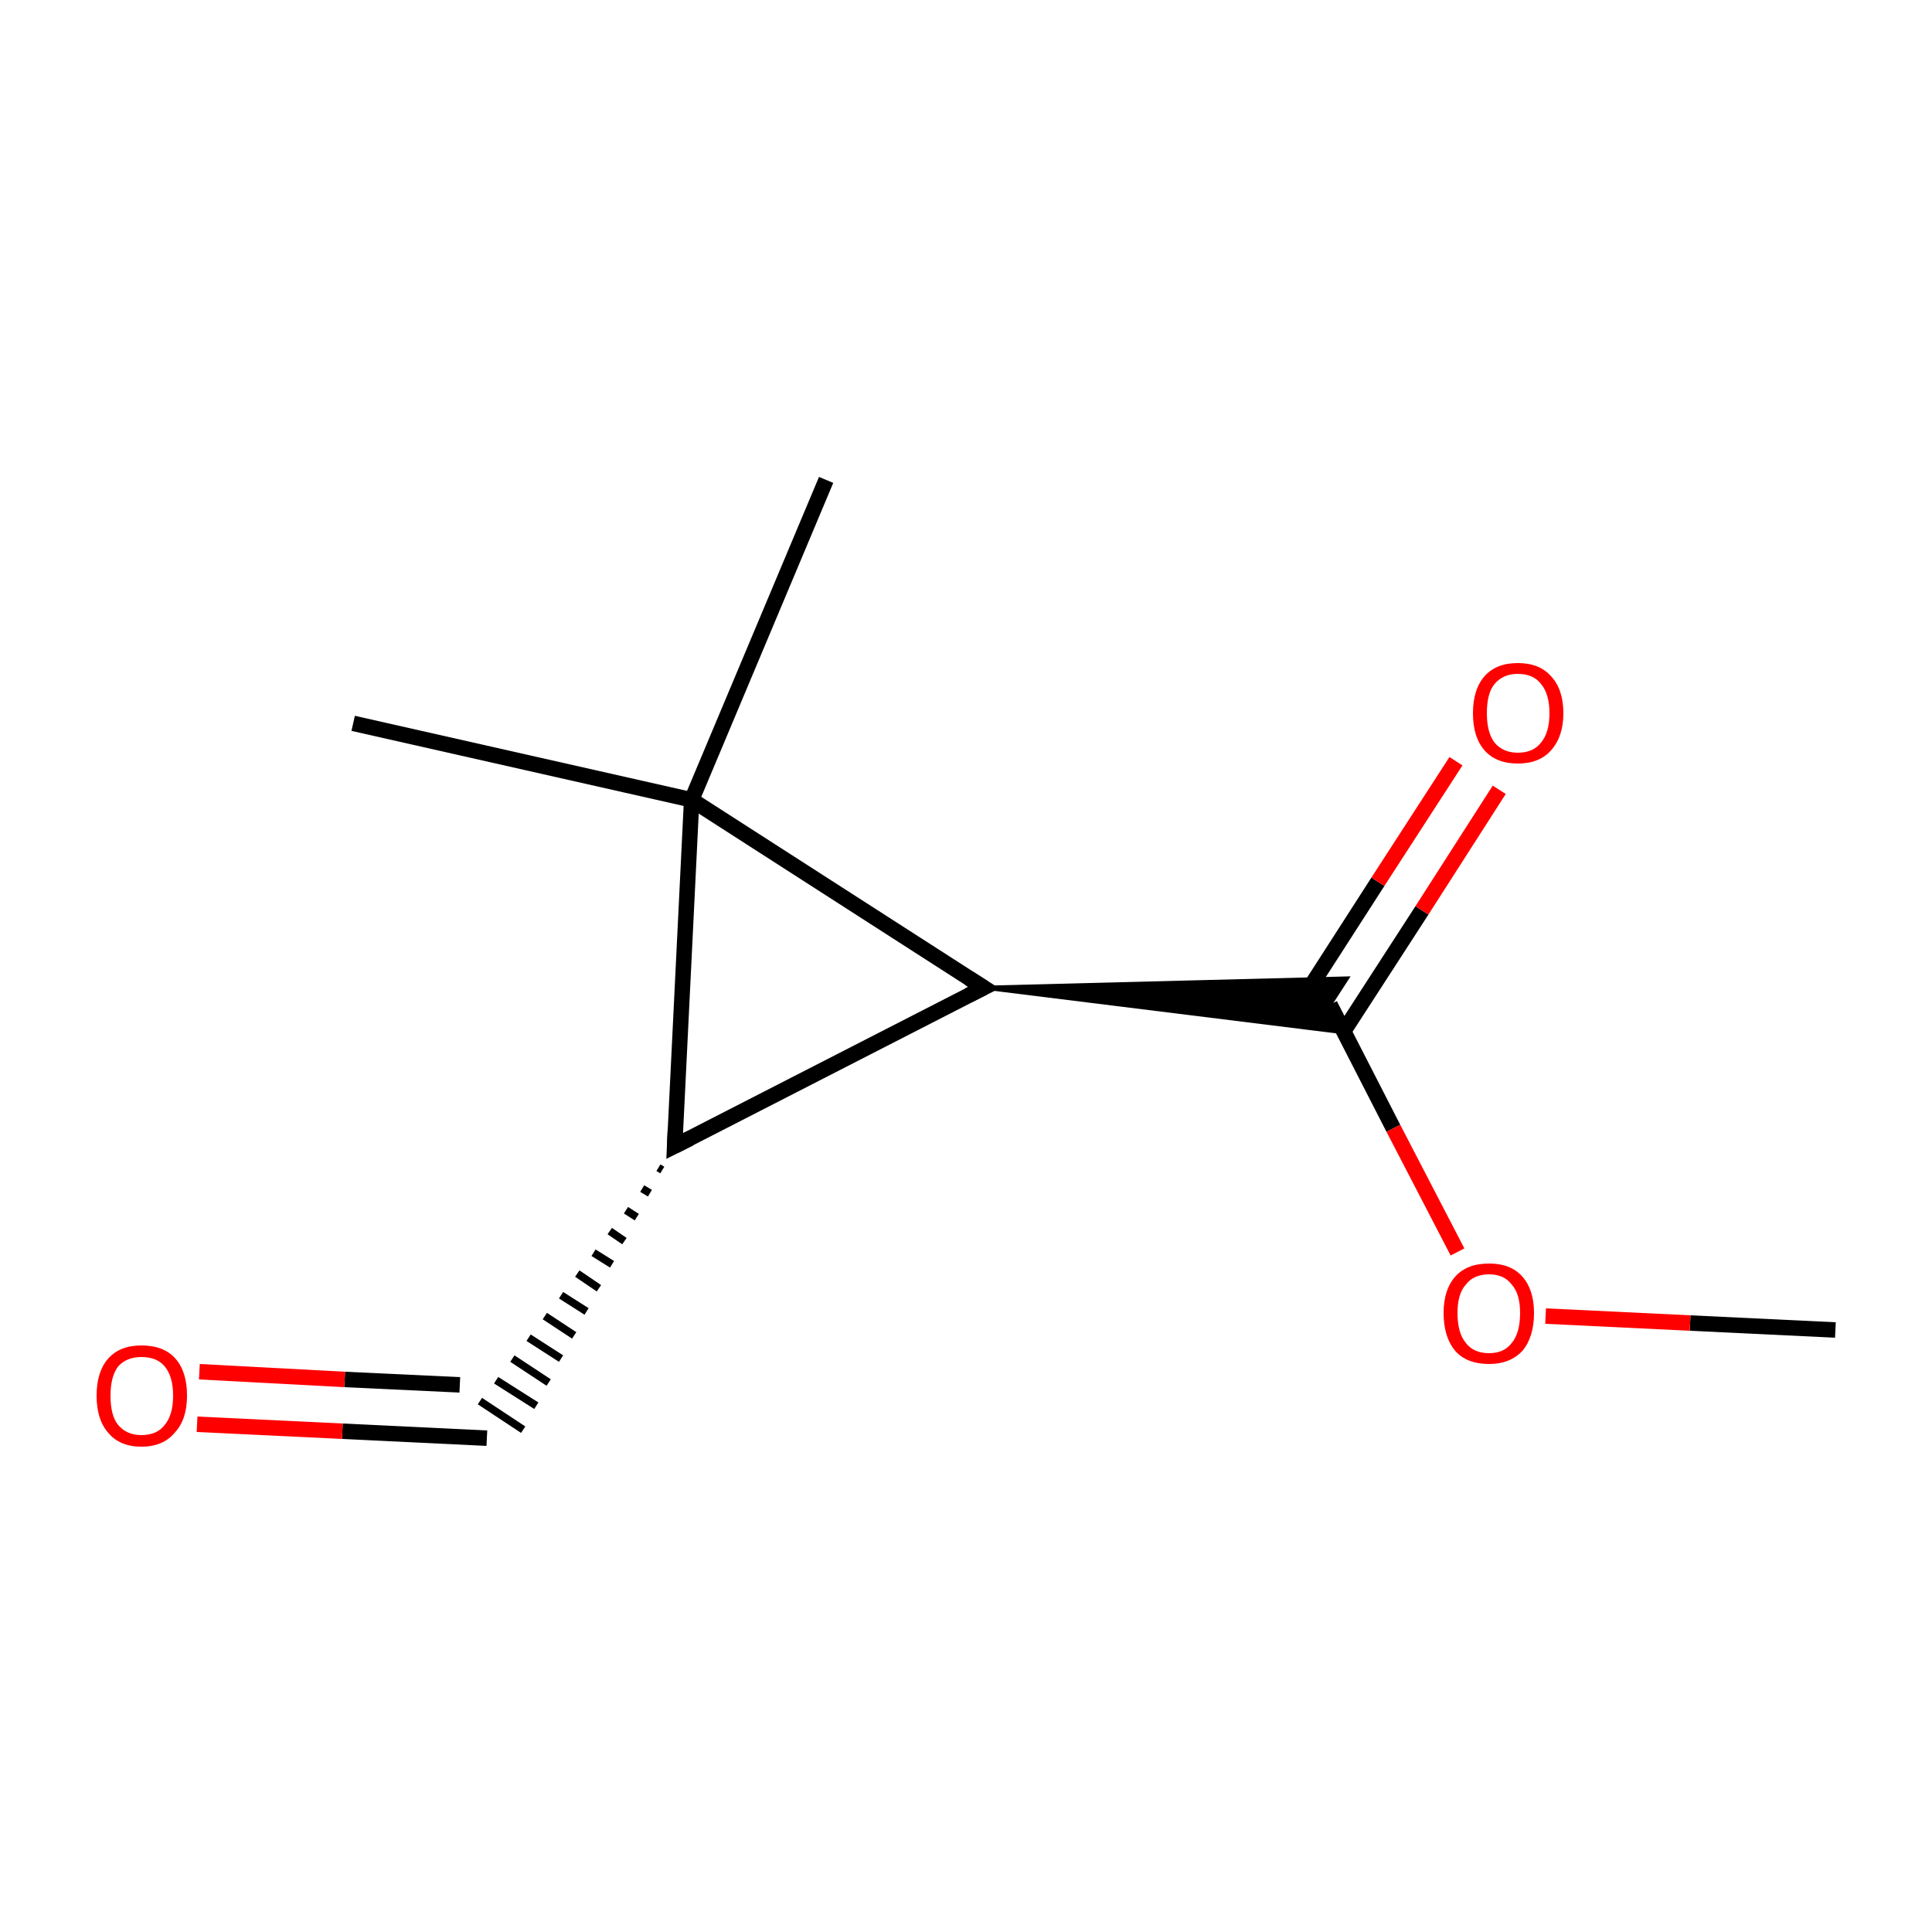 <?xml version='1.0' encoding='iso-8859-1'?>
<svg version='1.1' baseProfile='full'
              xmlns='http://www.w3.org/2000/svg'
                      xmlns:rdkit='http://www.rdkit.org/xml'
                      xmlns:xlink='http://www.w3.org/1999/xlink'
                  xml:space='preserve'
width='250px' height='250px' viewBox='0 0 250 250'>
<!-- END OF HEADER -->
<rect style='opacity:1.0;fill:#FFFFFF;stroke:none' width='250.0' height='250.0' x='0.0' y='0.0'> </rect>
<path class='bond-0 atom-0 atom-7' d='M 45.7,93.6 L 89.5,103.5' style='fill:none;fill-rule:evenodd;stroke:#000000;stroke-width:2.0px;stroke-linecap:butt;stroke-linejoin:miter;stroke-opacity:1' />
<path class='bond-1 atom-1 atom-7' d='M 106.9,62.1 L 89.5,103.5' style='fill:none;fill-rule:evenodd;stroke:#000000;stroke-width:2.0px;stroke-linecap:butt;stroke-linejoin:miter;stroke-opacity:1' />
<path class='bond-2 atom-2 atom-10' d='M 237.5,172.1 L 218.7,171.2' style='fill:none;fill-rule:evenodd;stroke:#000000;stroke-width:2.0px;stroke-linecap:butt;stroke-linejoin:miter;stroke-opacity:1' />
<path class='bond-2 atom-2 atom-10' d='M 218.7,171.2 L 200.0,170.3' style='fill:none;fill-rule:evenodd;stroke:#FF0000;stroke-width:2.0px;stroke-linecap:butt;stroke-linejoin:miter;stroke-opacity:1' />
<path class='bond-3 atom-4 atom-3' d='M 85.2,151.1 L 85.7,151.4' style='fill:none;fill-rule:evenodd;stroke:#000000;stroke-width:1.0px;stroke-linecap:butt;stroke-linejoin:miter;stroke-opacity:1' />
<path class='bond-3 atom-4 atom-3' d='M 83.1,153.8 L 84.1,154.4' style='fill:none;fill-rule:evenodd;stroke:#000000;stroke-width:1.0px;stroke-linecap:butt;stroke-linejoin:miter;stroke-opacity:1' />
<path class='bond-3 atom-4 atom-3' d='M 81.0,156.6 L 82.4,157.5' style='fill:none;fill-rule:evenodd;stroke:#000000;stroke-width:1.0px;stroke-linecap:butt;stroke-linejoin:miter;stroke-opacity:1' />
<path class='bond-3 atom-4 atom-3' d='M 78.9,159.3 L 80.8,160.6' style='fill:none;fill-rule:evenodd;stroke:#000000;stroke-width:1.0px;stroke-linecap:butt;stroke-linejoin:miter;stroke-opacity:1' />
<path class='bond-3 atom-4 atom-3' d='M 76.8,162.1 L 79.2,163.6' style='fill:none;fill-rule:evenodd;stroke:#000000;stroke-width:1.0px;stroke-linecap:butt;stroke-linejoin:miter;stroke-opacity:1' />
<path class='bond-3 atom-4 atom-3' d='M 74.7,164.8 L 77.5,166.7' style='fill:none;fill-rule:evenodd;stroke:#000000;stroke-width:1.0px;stroke-linecap:butt;stroke-linejoin:miter;stroke-opacity:1' />
<path class='bond-3 atom-4 atom-3' d='M 72.6,167.6 L 75.9,169.7' style='fill:none;fill-rule:evenodd;stroke:#000000;stroke-width:1.0px;stroke-linecap:butt;stroke-linejoin:miter;stroke-opacity:1' />
<path class='bond-3 atom-4 atom-3' d='M 70.5,170.3 L 74.3,172.8' style='fill:none;fill-rule:evenodd;stroke:#000000;stroke-width:1.0px;stroke-linecap:butt;stroke-linejoin:miter;stroke-opacity:1' />
<path class='bond-3 atom-4 atom-3' d='M 68.4,173.1 L 72.6,175.8' style='fill:none;fill-rule:evenodd;stroke:#000000;stroke-width:1.0px;stroke-linecap:butt;stroke-linejoin:miter;stroke-opacity:1' />
<path class='bond-3 atom-4 atom-3' d='M 66.3,175.8 L 71.0,178.9' style='fill:none;fill-rule:evenodd;stroke:#000000;stroke-width:1.0px;stroke-linecap:butt;stroke-linejoin:miter;stroke-opacity:1' />
<path class='bond-3 atom-4 atom-3' d='M 64.2,178.6 L 69.4,181.9' style='fill:none;fill-rule:evenodd;stroke:#000000;stroke-width:1.0px;stroke-linecap:butt;stroke-linejoin:miter;stroke-opacity:1' />
<path class='bond-3 atom-4 atom-3' d='M 62.1,181.3 L 67.7,185.0' style='fill:none;fill-rule:evenodd;stroke:#000000;stroke-width:1.0px;stroke-linecap:butt;stroke-linejoin:miter;stroke-opacity:1' />
<path class='bond-4 atom-3 atom-8' d='M 63.0,186.1 L 44.3,185.2' style='fill:none;fill-rule:evenodd;stroke:#000000;stroke-width:2.0px;stroke-linecap:butt;stroke-linejoin:miter;stroke-opacity:1' />
<path class='bond-4 atom-3 atom-8' d='M 44.3,185.2 L 25.5,184.3' style='fill:none;fill-rule:evenodd;stroke:#FF0000;stroke-width:2.0px;stroke-linecap:butt;stroke-linejoin:miter;stroke-opacity:1' />
<path class='bond-4 atom-3 atom-8' d='M 59.5,179.2 L 44.6,178.5' style='fill:none;fill-rule:evenodd;stroke:#000000;stroke-width:2.0px;stroke-linecap:butt;stroke-linejoin:miter;stroke-opacity:1' />
<path class='bond-4 atom-3 atom-8' d='M 44.6,178.5 L 25.8,177.5' style='fill:none;fill-rule:evenodd;stroke:#FF0000;stroke-width:2.0px;stroke-linecap:butt;stroke-linejoin:miter;stroke-opacity:1' />
<path class='bond-5 atom-4 atom-5' d='M 87.3,148.3 L 127.3,127.8' style='fill:none;fill-rule:evenodd;stroke:#000000;stroke-width:2.0px;stroke-linecap:butt;stroke-linejoin:miter;stroke-opacity:1' />
<path class='bond-6 atom-4 atom-7' d='M 87.3,148.3 L 89.5,103.5' style='fill:none;fill-rule:evenodd;stroke:#000000;stroke-width:2.0px;stroke-linecap:butt;stroke-linejoin:miter;stroke-opacity:1' />
<path class='bond-7 atom-5 atom-6' d='M 127.3,127.8 L 174.3,126.6 L 172.1,130.0 Z' style='fill:#000000;fill-rule:evenodd;fill-opacity:1;stroke:#000000;stroke-width:0.5px;stroke-linecap:butt;stroke-linejoin:miter;stroke-opacity:1;' />
<path class='bond-7 atom-5 atom-6' d='M 127.3,127.8 L 172.1,130.0 L 174.0,133.6 Z' style='fill:#000000;fill-rule:evenodd;fill-opacity:1;stroke:#000000;stroke-width:0.5px;stroke-linecap:butt;stroke-linejoin:miter;stroke-opacity:1;' />
<path class='bond-8 atom-5 atom-7' d='M 127.3,127.8 L 89.5,103.5' style='fill:none;fill-rule:evenodd;stroke:#000000;stroke-width:2.0px;stroke-linecap:butt;stroke-linejoin:miter;stroke-opacity:1' />
<path class='bond-9 atom-6 atom-9' d='M 173.9,133.4 L 184.0,117.8' style='fill:none;fill-rule:evenodd;stroke:#000000;stroke-width:2.0px;stroke-linecap:butt;stroke-linejoin:miter;stroke-opacity:1' />
<path class='bond-9 atom-6 atom-9' d='M 184.0,117.8 L 194.0,102.2' style='fill:none;fill-rule:evenodd;stroke:#FF0000;stroke-width:2.0px;stroke-linecap:butt;stroke-linejoin:miter;stroke-opacity:1' />
<path class='bond-9 atom-6 atom-9' d='M 168.2,129.8 L 178.3,114.1' style='fill:none;fill-rule:evenodd;stroke:#000000;stroke-width:2.0px;stroke-linecap:butt;stroke-linejoin:miter;stroke-opacity:1' />
<path class='bond-9 atom-6 atom-9' d='M 178.3,114.1 L 188.4,98.5' style='fill:none;fill-rule:evenodd;stroke:#FF0000;stroke-width:2.0px;stroke-linecap:butt;stroke-linejoin:miter;stroke-opacity:1' />
<path class='bond-10 atom-6 atom-10' d='M 172.1,130.0 L 180.3,146.0' style='fill:none;fill-rule:evenodd;stroke:#000000;stroke-width:2.0px;stroke-linecap:butt;stroke-linejoin:miter;stroke-opacity:1' />
<path class='bond-10 atom-6 atom-10' d='M 180.3,146.0 L 188.6,162.0' style='fill:none;fill-rule:evenodd;stroke:#FF0000;stroke-width:2.0px;stroke-linecap:butt;stroke-linejoin:miter;stroke-opacity:1' />
<path d='M 89.3,147.3 L 87.3,148.3 L 87.4,146.1' style='fill:none;stroke:#000000;stroke-width:2.0px;stroke-linecap:butt;stroke-linejoin:miter;stroke-opacity:1;' />
<path d='M 125.3,128.8 L 127.3,127.8 L 125.4,126.6' style='fill:none;stroke:#000000;stroke-width:2.0px;stroke-linecap:butt;stroke-linejoin:miter;stroke-opacity:1;' />
<path class='atom-8' d='M 12.5 180.6
Q 12.5 177.5, 14.0 175.8
Q 15.5 174.1, 18.3 174.1
Q 21.2 174.1, 22.7 175.8
Q 24.2 177.5, 24.2 180.6
Q 24.2 183.7, 22.6 185.4
Q 21.1 187.2, 18.3 187.2
Q 15.5 187.2, 14.0 185.4
Q 12.5 183.7, 12.5 180.6
M 18.3 185.7
Q 20.3 185.7, 21.3 184.4
Q 22.4 183.1, 22.4 180.6
Q 22.4 178.1, 21.3 176.8
Q 20.3 175.6, 18.3 175.6
Q 16.4 175.6, 15.3 176.8
Q 14.3 178.1, 14.3 180.6
Q 14.3 183.2, 15.3 184.4
Q 16.4 185.7, 18.3 185.7
' fill='#FF0000'/>
<path class='atom-9' d='M 190.6 92.3
Q 190.6 89.2, 192.1 87.5
Q 193.6 85.8, 196.4 85.8
Q 199.2 85.8, 200.7 87.5
Q 202.3 89.2, 202.3 92.3
Q 202.3 95.3, 200.7 97.1
Q 199.2 98.8, 196.4 98.8
Q 193.6 98.8, 192.1 97.1
Q 190.6 95.4, 190.6 92.3
M 196.4 97.4
Q 198.4 97.4, 199.4 96.1
Q 200.5 94.8, 200.5 92.3
Q 200.5 89.8, 199.4 88.5
Q 198.4 87.2, 196.4 87.2
Q 194.5 87.2, 193.4 88.5
Q 192.4 89.7, 192.4 92.3
Q 192.4 94.8, 193.4 96.1
Q 194.5 97.4, 196.4 97.4
' fill='#FF0000'/>
<path class='atom-10' d='M 186.8 169.9
Q 186.8 166.9, 188.3 165.2
Q 189.8 163.5, 192.7 163.5
Q 195.5 163.5, 197.0 165.2
Q 198.5 166.9, 198.5 169.9
Q 198.5 173.0, 197.0 174.8
Q 195.4 176.5, 192.7 176.5
Q 189.8 176.5, 188.3 174.8
Q 186.8 173.0, 186.8 169.9
M 192.7 175.1
Q 194.6 175.1, 195.6 173.8
Q 196.7 172.5, 196.7 169.9
Q 196.7 167.4, 195.6 166.2
Q 194.6 164.9, 192.7 164.9
Q 190.7 164.9, 189.7 166.2
Q 188.6 167.4, 188.6 169.9
Q 188.6 172.5, 189.7 173.8
Q 190.7 175.1, 192.7 175.1
' fill='#FF0000'/>
</svg>
